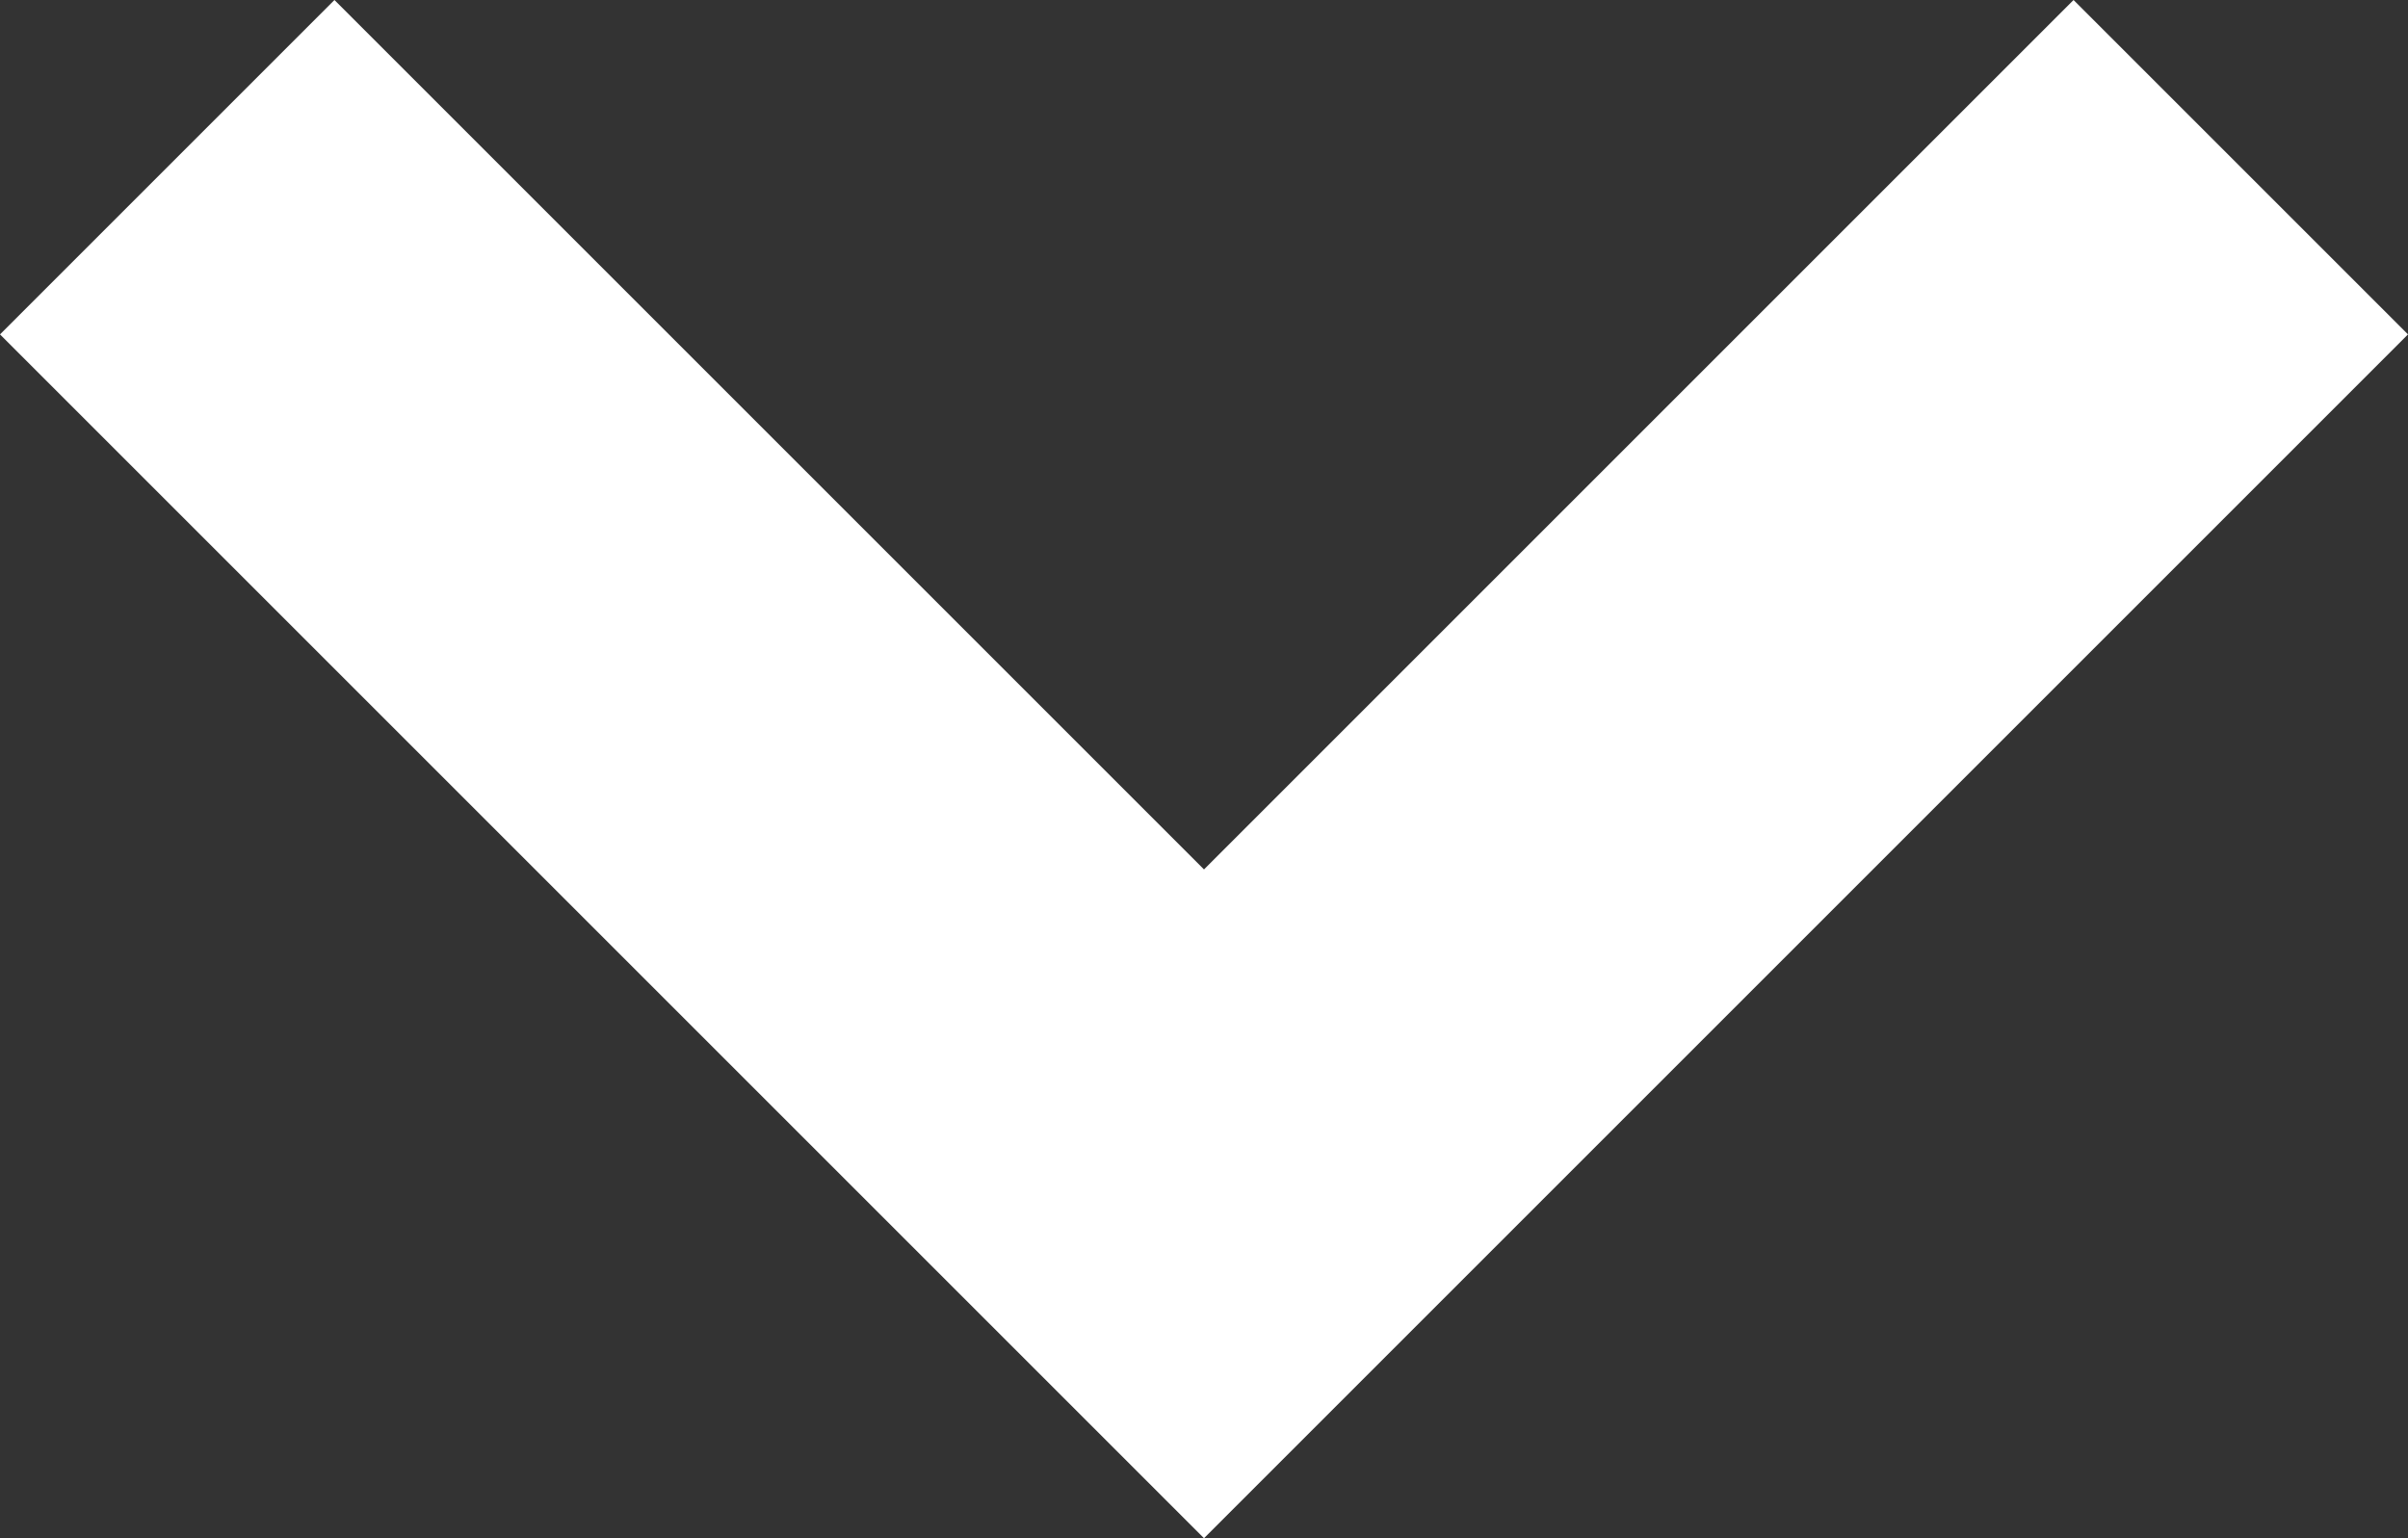 <?xml version="1.0" encoding="utf-8"?>
<!-- Generator: Adobe Illustrator 21.1.0, SVG Export Plug-In . SVG Version: 6.00 Build 0)  -->
<svg version="1.1" id="レイヤー_1" xmlns="http://www.w3.org/2000/svg" xmlns:xlink="http://www.w3.org/1999/xlink" x="0px"
	 y="0px" viewBox="0 0 10.8 6.9" style="enable-background:new 0 0 10.8 6.9;" xml:space="preserve">
<rect x="0" y="0" width="10.8" height="6.9" fill="#333333" stroke="none"/>
<style type="text/css">
	.st0{fill:#FFFFFF;}
</style>
<g>
	<polygon class="st0" points="10.8,1.5 9.3,0 5.4,3.9 1.5,0 0,1.5 5.4,6.9 	"/>
</g>
</svg>

